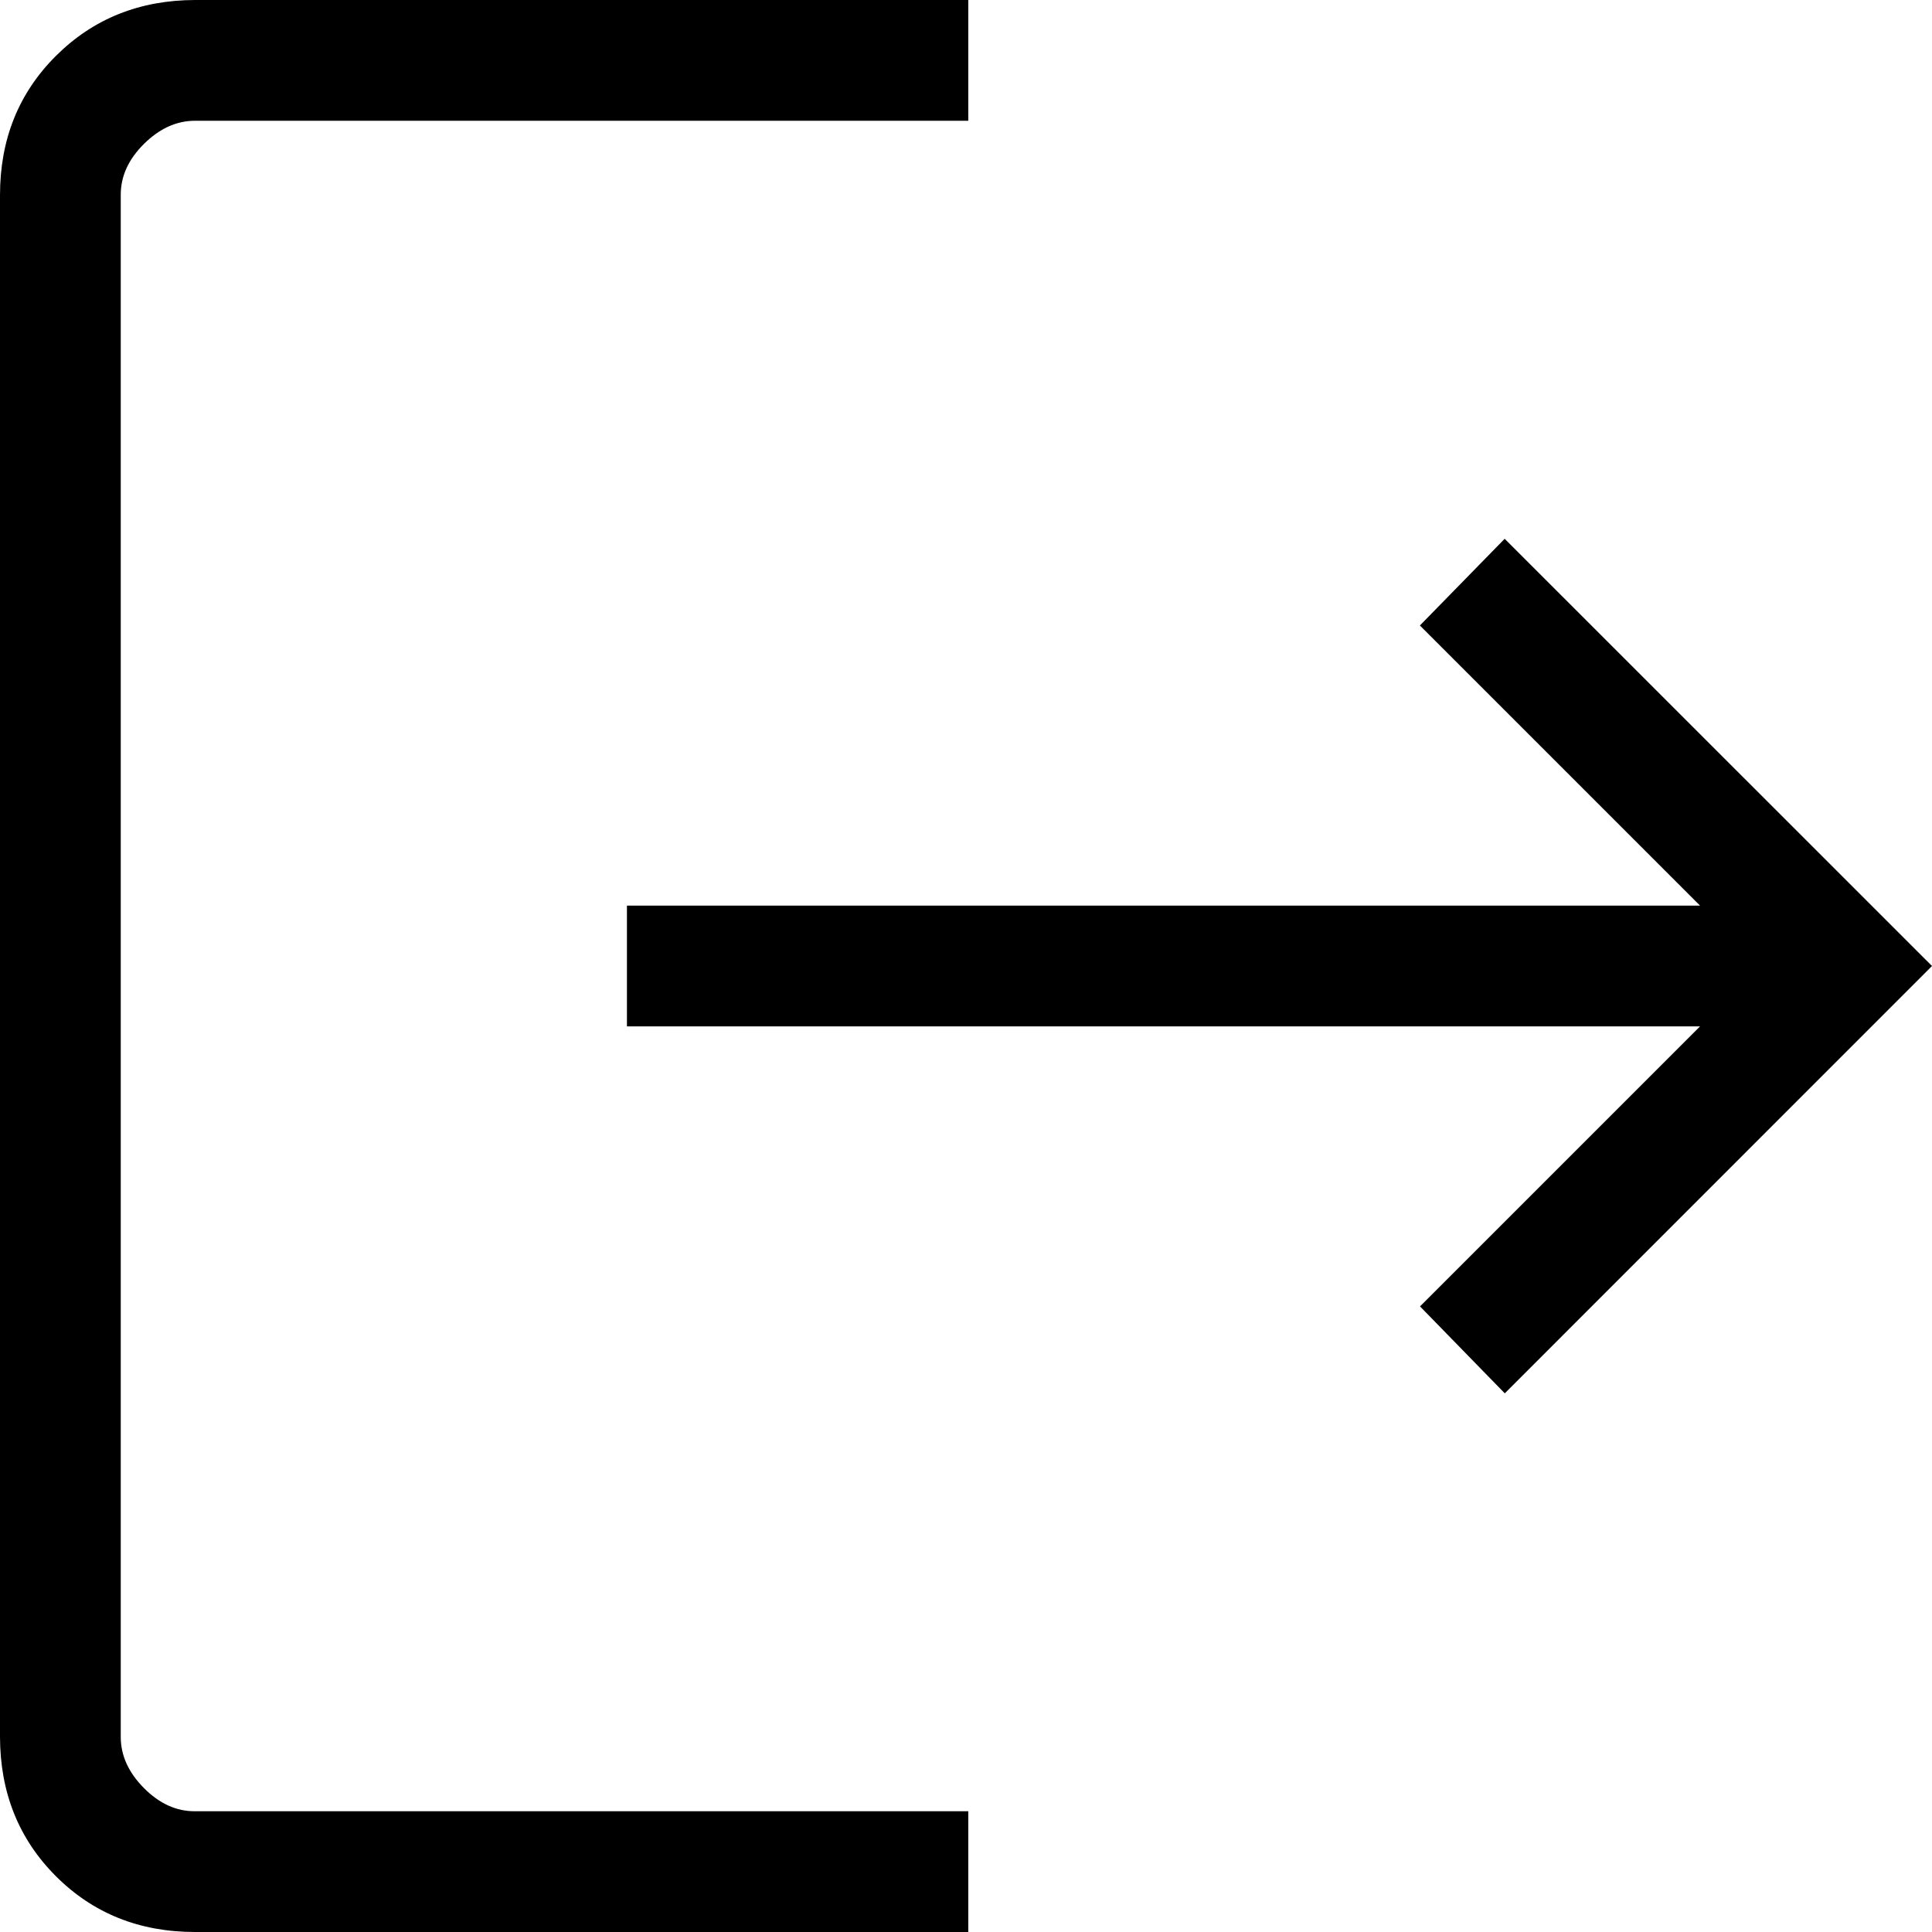 <svg width="16" height="16" viewBox="0 0 16 16" fill="none" xmlns="http://www.w3.org/2000/svg">
<path d="M1.616 16C1.155 16 0.771 15.846 0.463 15.538C0.155 15.23 0.001 14.845 0 14.384V1.616C0 1.155 0.154 0.771 0.463 0.463C0.772 0.155 1.156 0.001 1.616 0H8.019V1H1.616C1.462 1 1.321 1.064 1.192 1.192C1.063 1.32 0.999 1.461 1 1.616V14.385C1 14.538 1.064 14.679 1.192 14.808C1.32 14.937 1.461 15.001 1.615 15H8.019V16H1.616ZM12.462 11.539L11.76 10.819L14.079 8.5H5.192V7.5H14.079L11.759 5.18L12.461 4.462L16 8L12.462 11.539Z" fill="black"/>
</svg>
